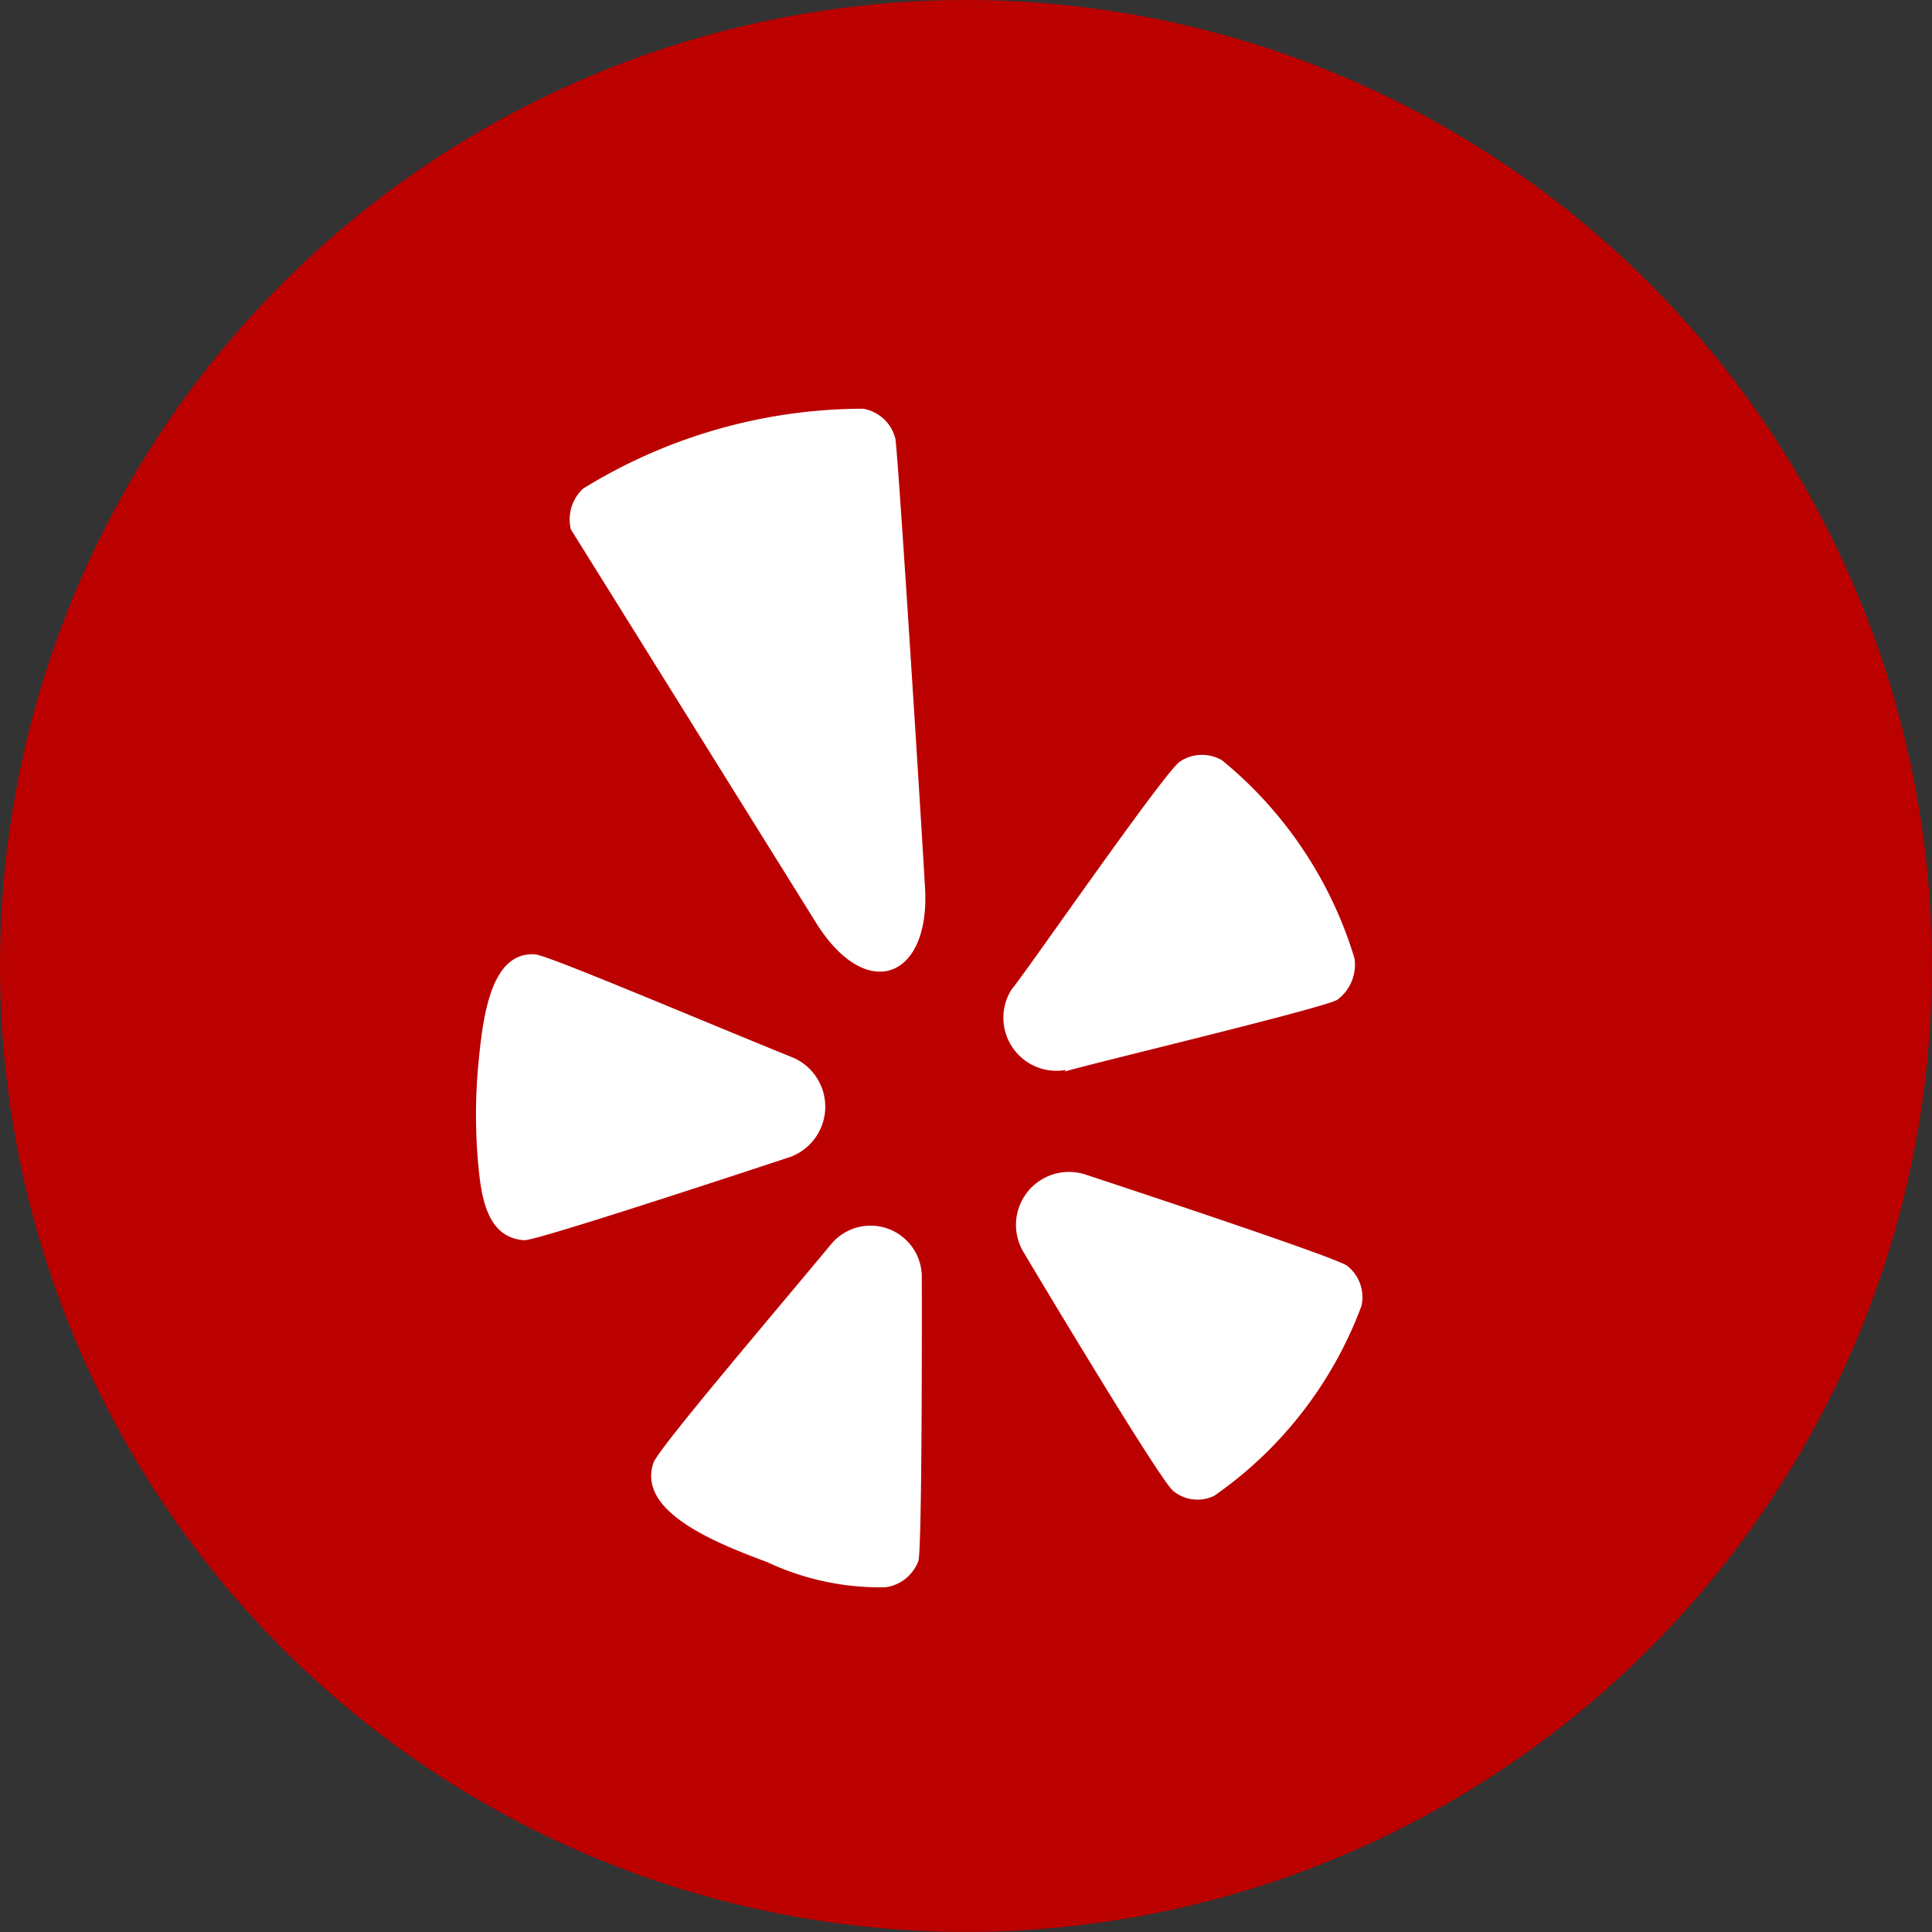 <svg id="Layer_2" data-name="Layer 2" xmlns="http://www.w3.org/2000/svg" width="22.619" height="22.619" viewBox="0 0 22.619 22.619">
  <rect x="0" y="0" width="22.619" height="22.619" fill="#333333" stroke="none"/>
  <g id="_29.yelp" data-name="29.yelp" transform="translate(0)">
    <ellipse id="background" cx="11.309" cy="11.309" rx="11.309" ry="11.309" fill="#b00"/>
    <g id="icon" transform="translate(5.573 4.763)">
      <path id="Path_2144" data-name="Path 2144" d="M66.241,109.883a.6.6,0,0,0-1.053-.387c-.7.845-2.011,2.378-2.088,2.568-.2.576.738.943,1.332,1.165a3.106,3.106,0,0,0,1.383.294.481.481,0,0,0,.386-.307C66.247,113.069,66.242,110.009,66.241,109.883Z" transform="translate(-61.022 -99.703)" fill="#fff"/>
      <path id="Path_2145" data-name="Path 2145" d="M59.293,33.379a.469.469,0,0,0-.377-.346,6.258,6.258,0,0,0-3.278.936.493.493,0,0,0-.143.476l2.872,4.608c.587.939,1.327.656,1.276-.388-.038-.69-.313-5.055-.348-5.28Z" transform="translate(-54.385 -33.011)" fill="#fff"/>
      <path id="Path_2146" data-name="Path 2146" d="M50.459,86.361a.627.627,0,0,0,.04-1.149c-1.232-.5-2.915-1.218-3.045-1.218-.5-.03-.6.691-.652,1.208a6.373,6.373,0,0,0-.006,1.283c.038.411.126.831.538.856.177,0,3.1-.972,3.128-.98Z" transform="translate(-46.767 -77.584)" fill="#fff"/>
      <path id="Path_2147" data-name="Path 2147" d="M99.734,68.294a.512.512,0,0,0,.2-.483,4.782,4.782,0,0,0-1.551-2.32.465.465,0,0,0-.494.016c-.186.126-1.867,2.561-1.966,2.661a.621.621,0,0,0,.629.949l-.008.018C96.742,69.068,99.585,68.391,99.734,68.294Z" transform="translate(-89.649 -61.353)" fill="#fff"/>
      <path id="Path_2148" data-name="Path 2148" d="M97.785,104.213a.62.62,0,0,0-.691.911c.084.142,1.618,2.71,1.76,2.806a.448.448,0,0,0,.478.055,4.705,4.705,0,0,0,1.723-2.222.466.466,0,0,0-.165-.469c-.113-.1-3.1-1.081-3.1-1.081Z" transform="translate(-90.689 -95.236)" fill="#fff"/>
    </g>
  </g>
</svg>
